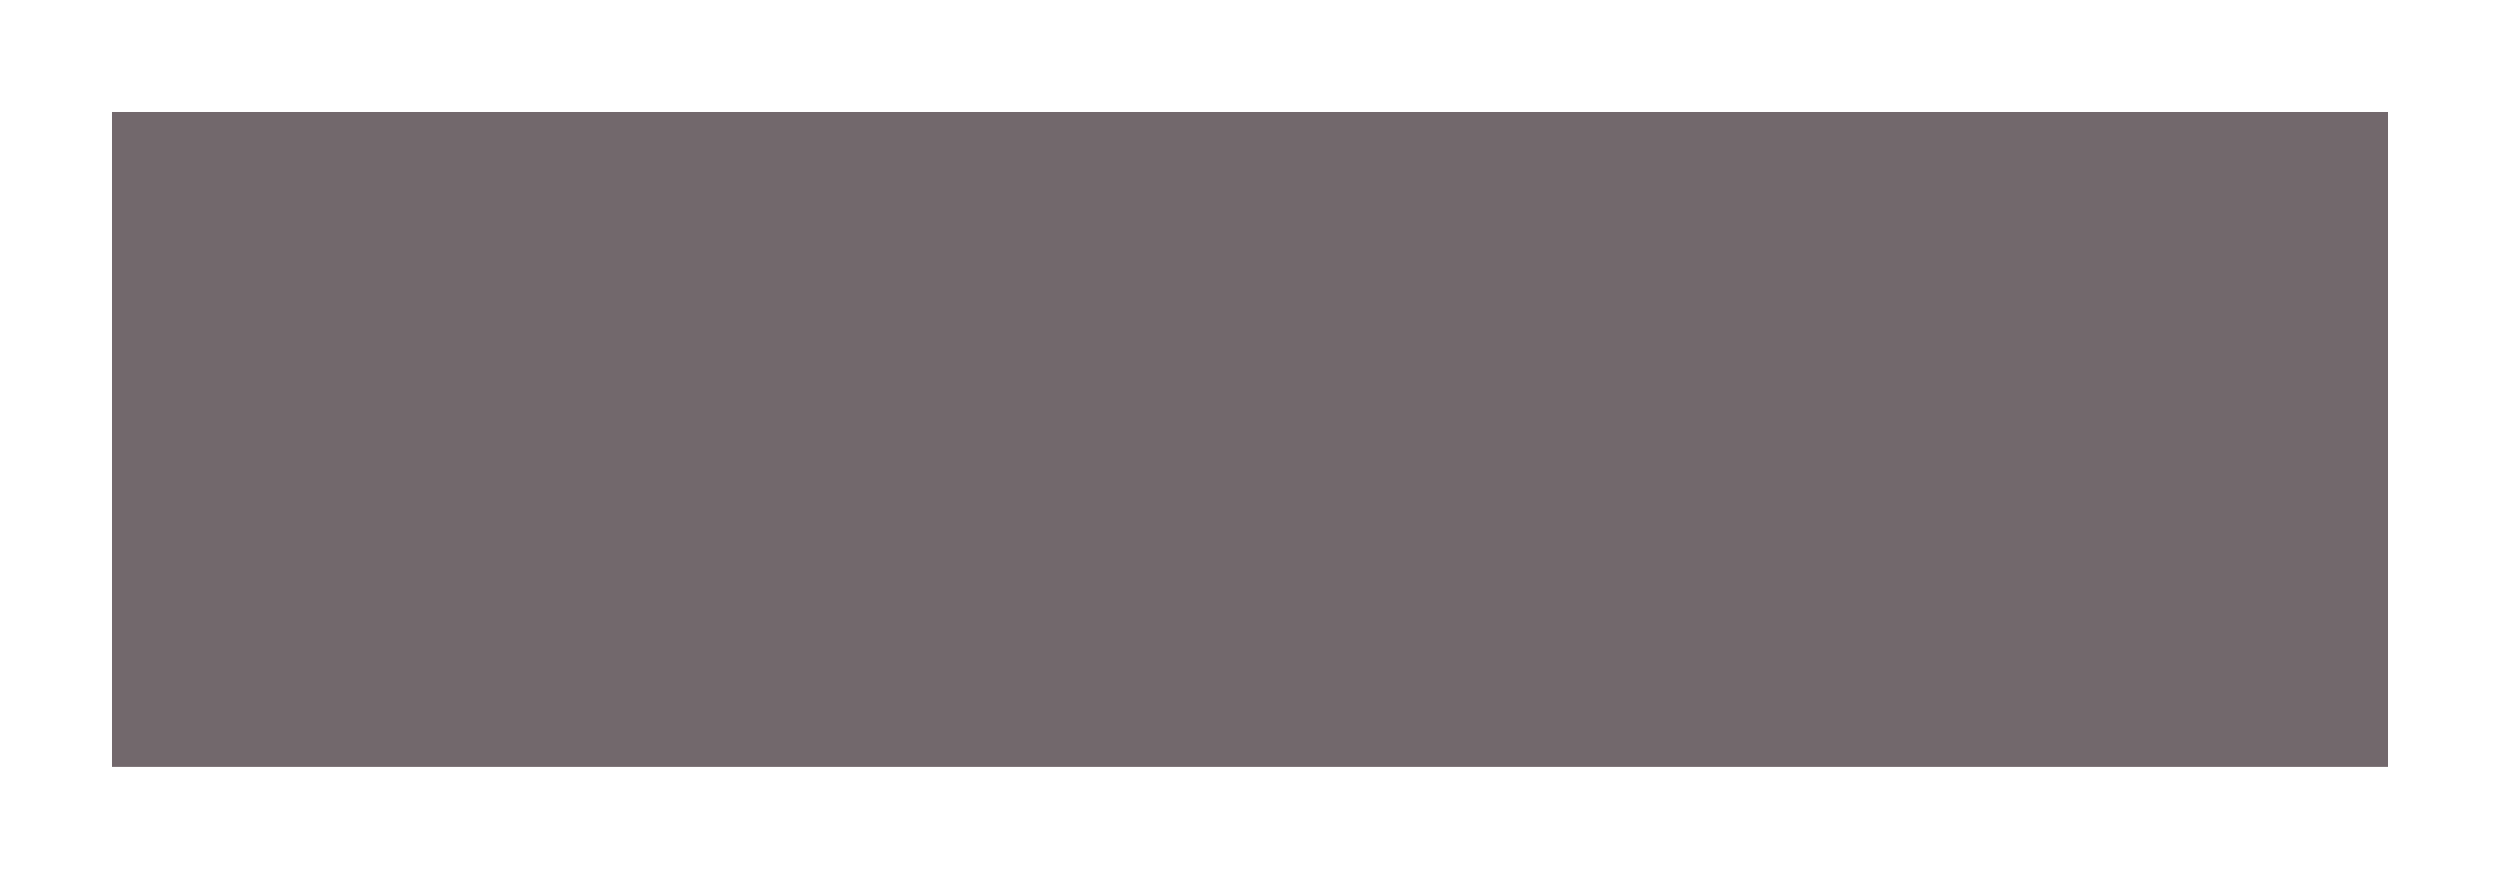 <?xml version="1.0" encoding="UTF-8"?> <svg xmlns="http://www.w3.org/2000/svg" width="1317" height="463" viewBox="0 0 1317 463" fill="none"> <g filter="url(#filter0_f_239_579)"> <rect x="59" y="59" width="1199" height="345" fill="#23141A" fill-opacity="0.64"></rect> </g> <defs> <filter id="filter0_f_239_579" x="0" y="0" width="1317" height="463" filterUnits="userSpaceOnUse" color-interpolation-filters="sRGB"> <feFlood flood-opacity="0" result="BackgroundImageFix"></feFlood> <feBlend mode="normal" in="SourceGraphic" in2="BackgroundImageFix" result="shape"></feBlend> <feGaussianBlur stdDeviation="29.5" result="effect1_foregroundBlur_239_579"></feGaussianBlur> </filter> </defs> </svg> 